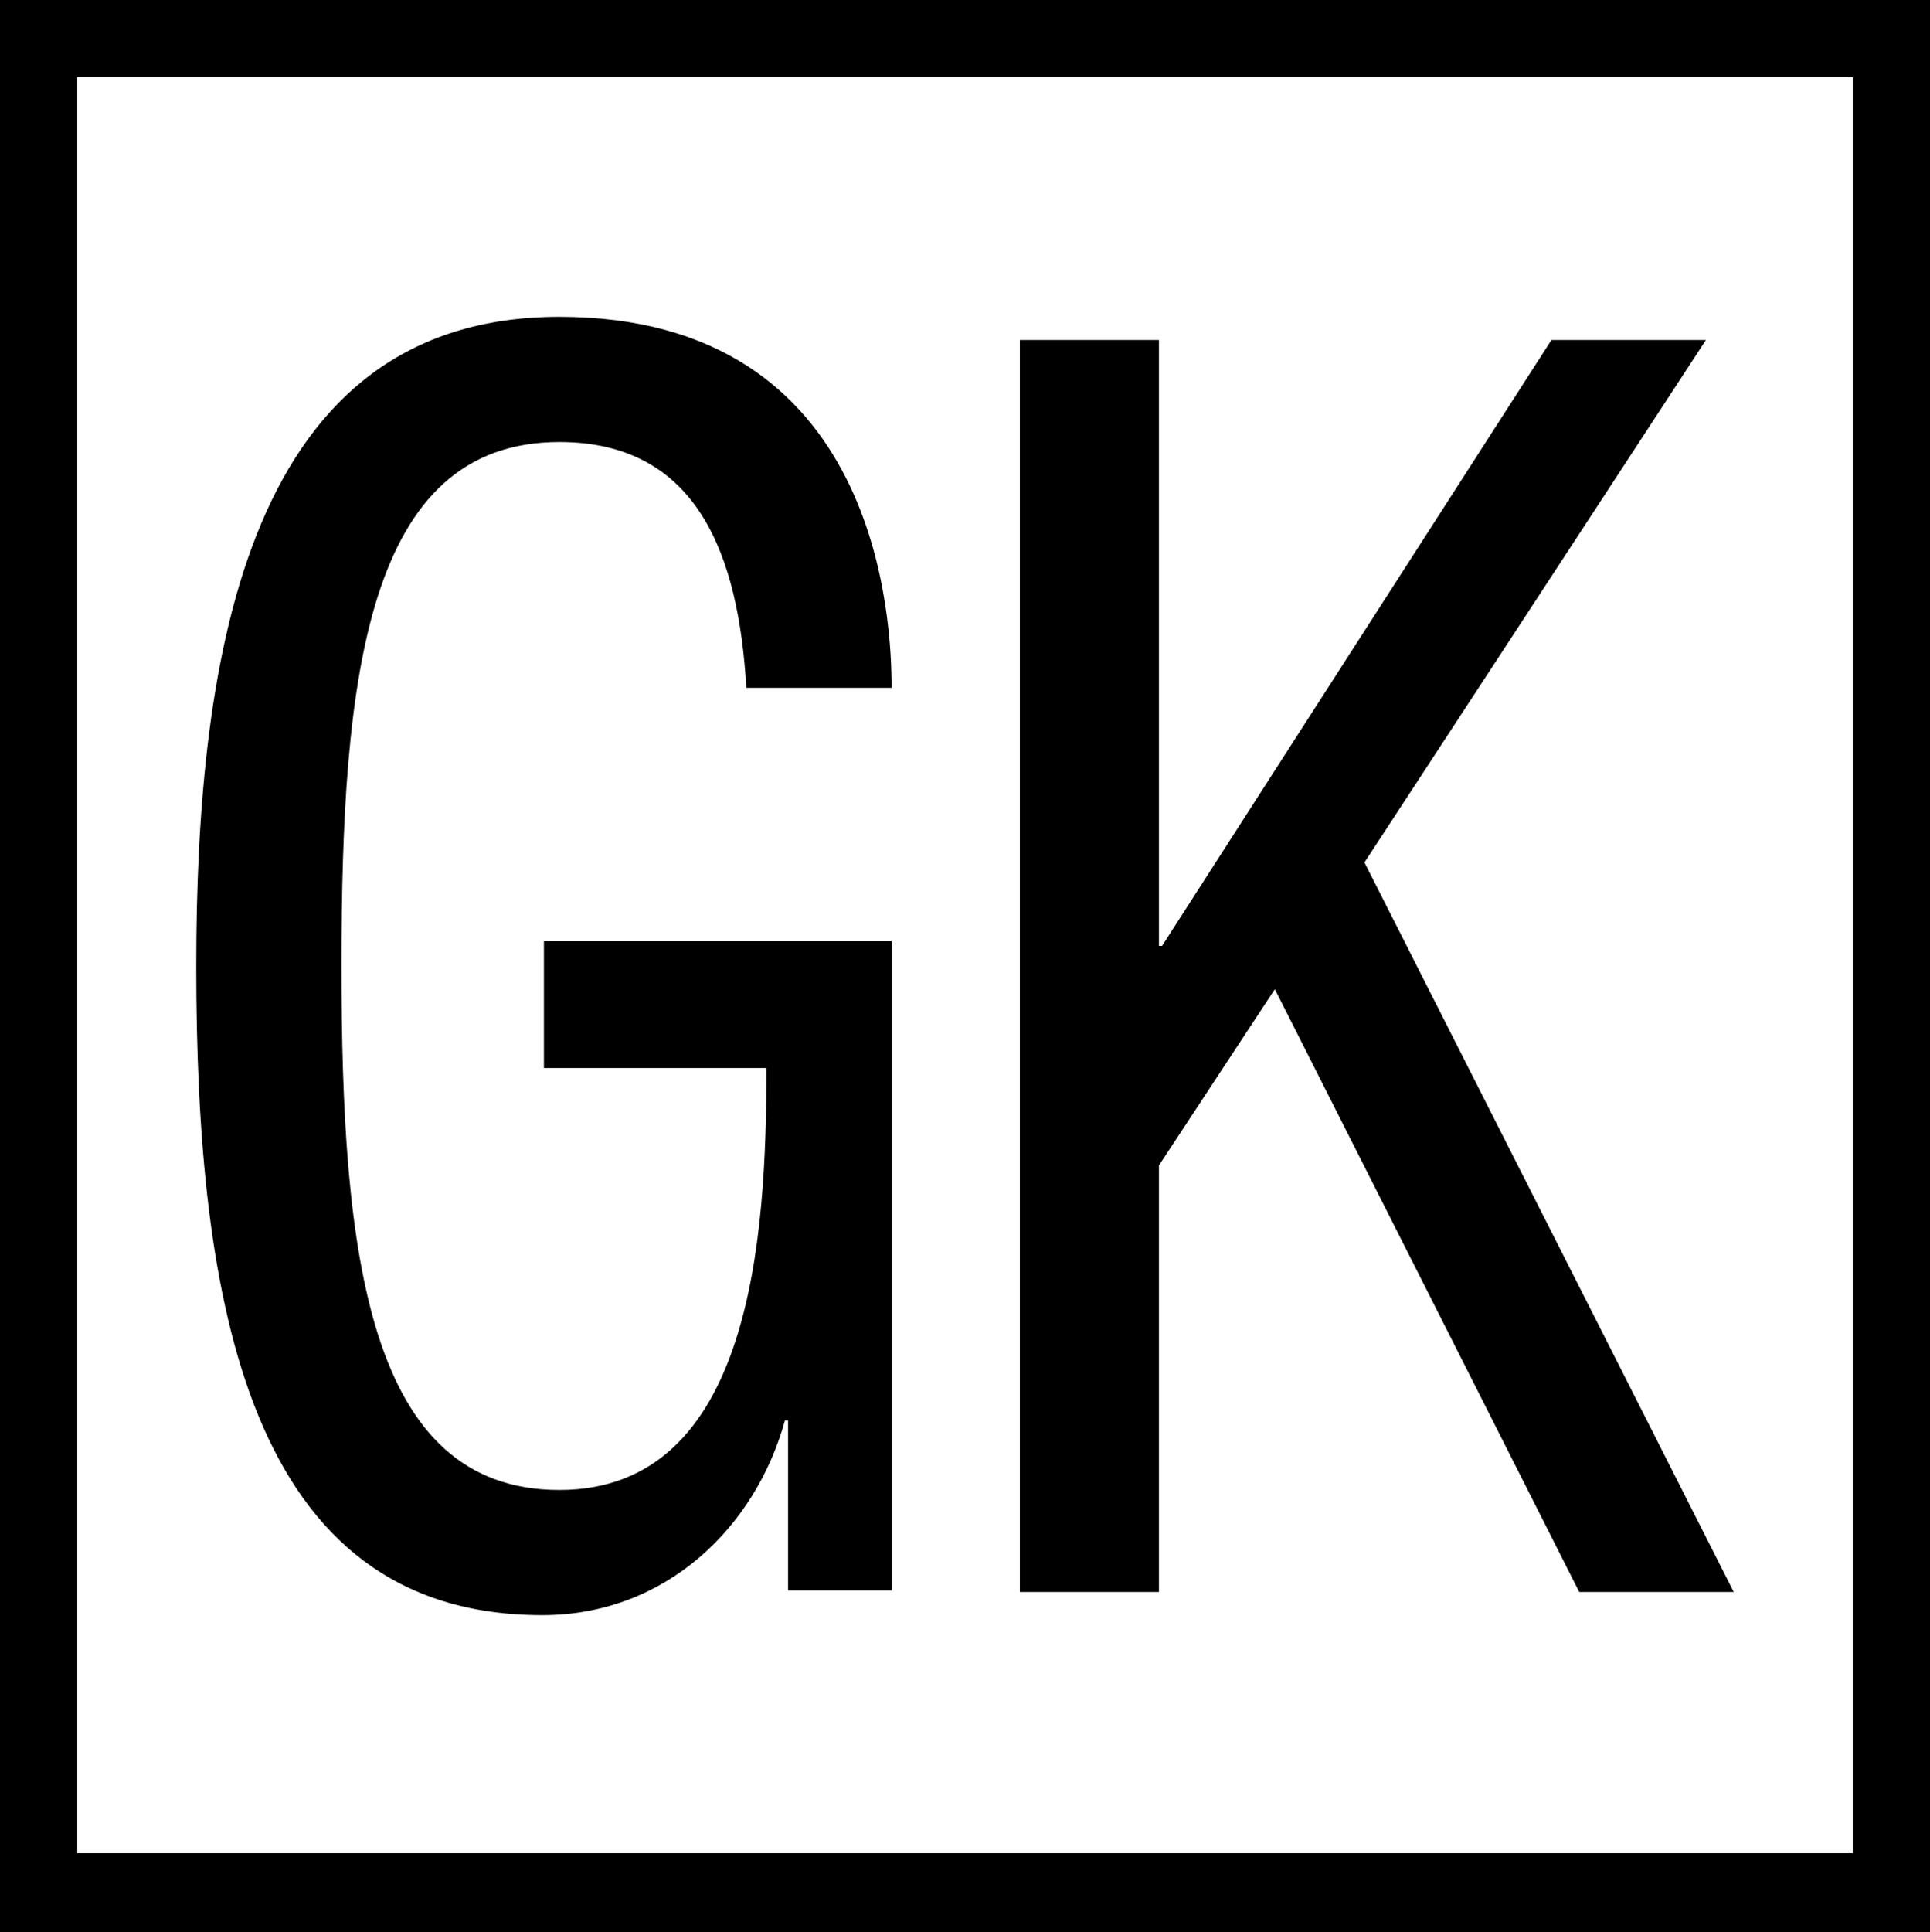 <?xml version="1.0" encoding="utf-8"?>
<!-- Generator: Adobe Illustrator 24.3.0, SVG Export Plug-In . SVG Version: 6.00 Build 0)  -->
<svg version="1.1" id="Ebene_1" xmlns="http://www.w3.org/2000/svg" xmlns:xlink="http://www.w3.org/1999/xlink" x="0px" y="0px"
	 viewBox="0 0 12.49 12.5" style="enable-background:new 0 0 12.49 12.5;" xml:space="preserve">
<style type="text/css">
	.st0{clip-path:url(#SVGID_2_);fill:none;stroke:#242677;stroke-width:0.5;}
	.st1{clip-path:url(#SVGID_4_);}
	.st2{clip-path:url(#SVGID_6_);}
	.st3{clip-path:url(#SVGID_8_);}
	.st4{clip-path:url(#SVGID_10_);}
	.st5{clip-path:url(#SVGID_12_);}
	.st6{clip-path:url(#SVGID_14_);}
	.st7{clip-path:url(#SVGID_16_);}
	.st8{clip-path:url(#SVGID_18_);}
	.st9{clip-path:url(#SVGID_20_);}
	.st10{clip-path:url(#SVGID_22_);}
	.st11{clip-path:url(#SVGID_24_);}
	.st12{clip-path:url(#SVGID_26_);}
	.st13{clip-path:url(#SVGID_28_);}
	.st14{clip-path:url(#SVGID_32_);}
	.st15{clip-path:url(#SVGID_34_);}
	.st16{clip-path:url(#SVGID_36_);}
	.st17{clip-path:url(#SVGID_38_);}
	.st18{clip-path:url(#SVGID_42_);}
	.st19{clip-path:url(#SVGID_44_);}
	.st20{fill:none;stroke:#000000;stroke-width:0.508;}
	.st21{clip-path:url(#SVGID_46_);}
	.st22{clip-path:url(#SVGID_48_);fill:none;stroke:#000000;stroke-width:0.504;}
	.st23{clip-path:url(#SVGID_50_);}
	.st24{clip-path:url(#SVGID_52_);fill:none;stroke:#000000;stroke-width:0.508;}
	.st25{clip-path:url(#SVGID_54_);fill:none;stroke:#000000;stroke-width:0.504;}
	.st26{clip-path:url(#SVGID_56_);fill:none;stroke:#000000;stroke-width:0.508;}
	.st27{clip-path:url(#SVGID_58_);}
	.st28{clip-path:url(#SVGID_60_);fill:none;stroke:#000000;stroke-width:0.508;}
	.st29{clip-path:url(#SVGID_62_);}
	.st30{clip-path:url(#SVGID_64_);fill:none;stroke:#000000;stroke-width:0.508;}
	.st31{clip-path:url(#SVGID_66_);}
	.st32{clip-path:url(#SVGID_68_);}
	.st33{clip-path:url(#SVGID_70_);}
	.st34{clip-path:url(#SVGID_72_);}
	.st35{clip-path:url(#SVGID_74_);}
	.st36{clip-path:url(#SVGID_76_);fill:none;stroke:#000000;stroke-width:0.508;}
	.st37{clip-path:url(#SVGID_78_);}
	.st38{clip-path:url(#SVGID_80_);fill:none;stroke:#000000;stroke-width:0.508;}
	.st39{clip-path:url(#SVGID_82_);}
	.st40{clip-path:url(#SVGID_84_);}
	.st41{clip-path:url(#SVGID_86_);}
	.st42{clip-path:url(#SVGID_88_);fill:none;stroke:#000000;stroke-width:0.508;}
	.st43{clip-path:url(#SVGID_90_);fill:none;stroke:#000000;stroke-width:0.504;}
	.st44{clip-path:url(#SVGID_92_);}
	.st45{clip-path:url(#SVGID_94_);}
	.st46{clip-path:url(#SVGID_96_);fill:none;stroke:#000000;stroke-width:0.504;}
	.st47{clip-path:url(#SVGID_98_);fill:none;stroke:#000000;stroke-width:0.504;}
	.st48{clip-path:url(#SVGID_100_);}
	.st49{clip-path:url(#SVGID_102_);}
	.st50{fill:none;stroke:#000000;stroke-width:0.504;}
	.st51{fill:#2C5EAE;}
	.st52{clip-path:url(#SVGID_106_);}
	.st53{clip-path:url(#SVGID_108_);}
	.st54{fill:#FFFFFF;}
	.st55{fill:#F8EA1B;}
</style>
<g>
	<path d="M0,0v12.5H12.5v-0.25V0H0z M11.99,11.99H0.5V0.5h11.49V11.99z"/>
	<path d="M3.51,10.45c0.8,0,1.38-0.57,1.57-1.26H5.1v1.1h0.67V6.09H3.52v0.82h1.44c0,1.08-0.09,2.73-1.34,2.73
		c-1.24,0-1.41-1.52-1.41-3.39c0-1.87,0.16-3.39,1.41-3.39c0.9,0,1.16,0.74,1.21,1.59h0.94c0-0.42-0.07-2.4-2.15-2.4
		c-2.01,0-2.35,2.16-2.35,4.2C1.27,8.42,1.6,10.45,3.51,10.45z"/>
	<polygon points="7.5,7.54 8.25,6.4 10.22,10.3 11.22,10.3 8.83,5.58 11.04,2.2 10.04,2.2 7.52,6.12 7.5,6.12 7.5,2.2 6.6,2.2 
		6.6,10.3 7.5,10.3 	"/>
</g>
</svg>
